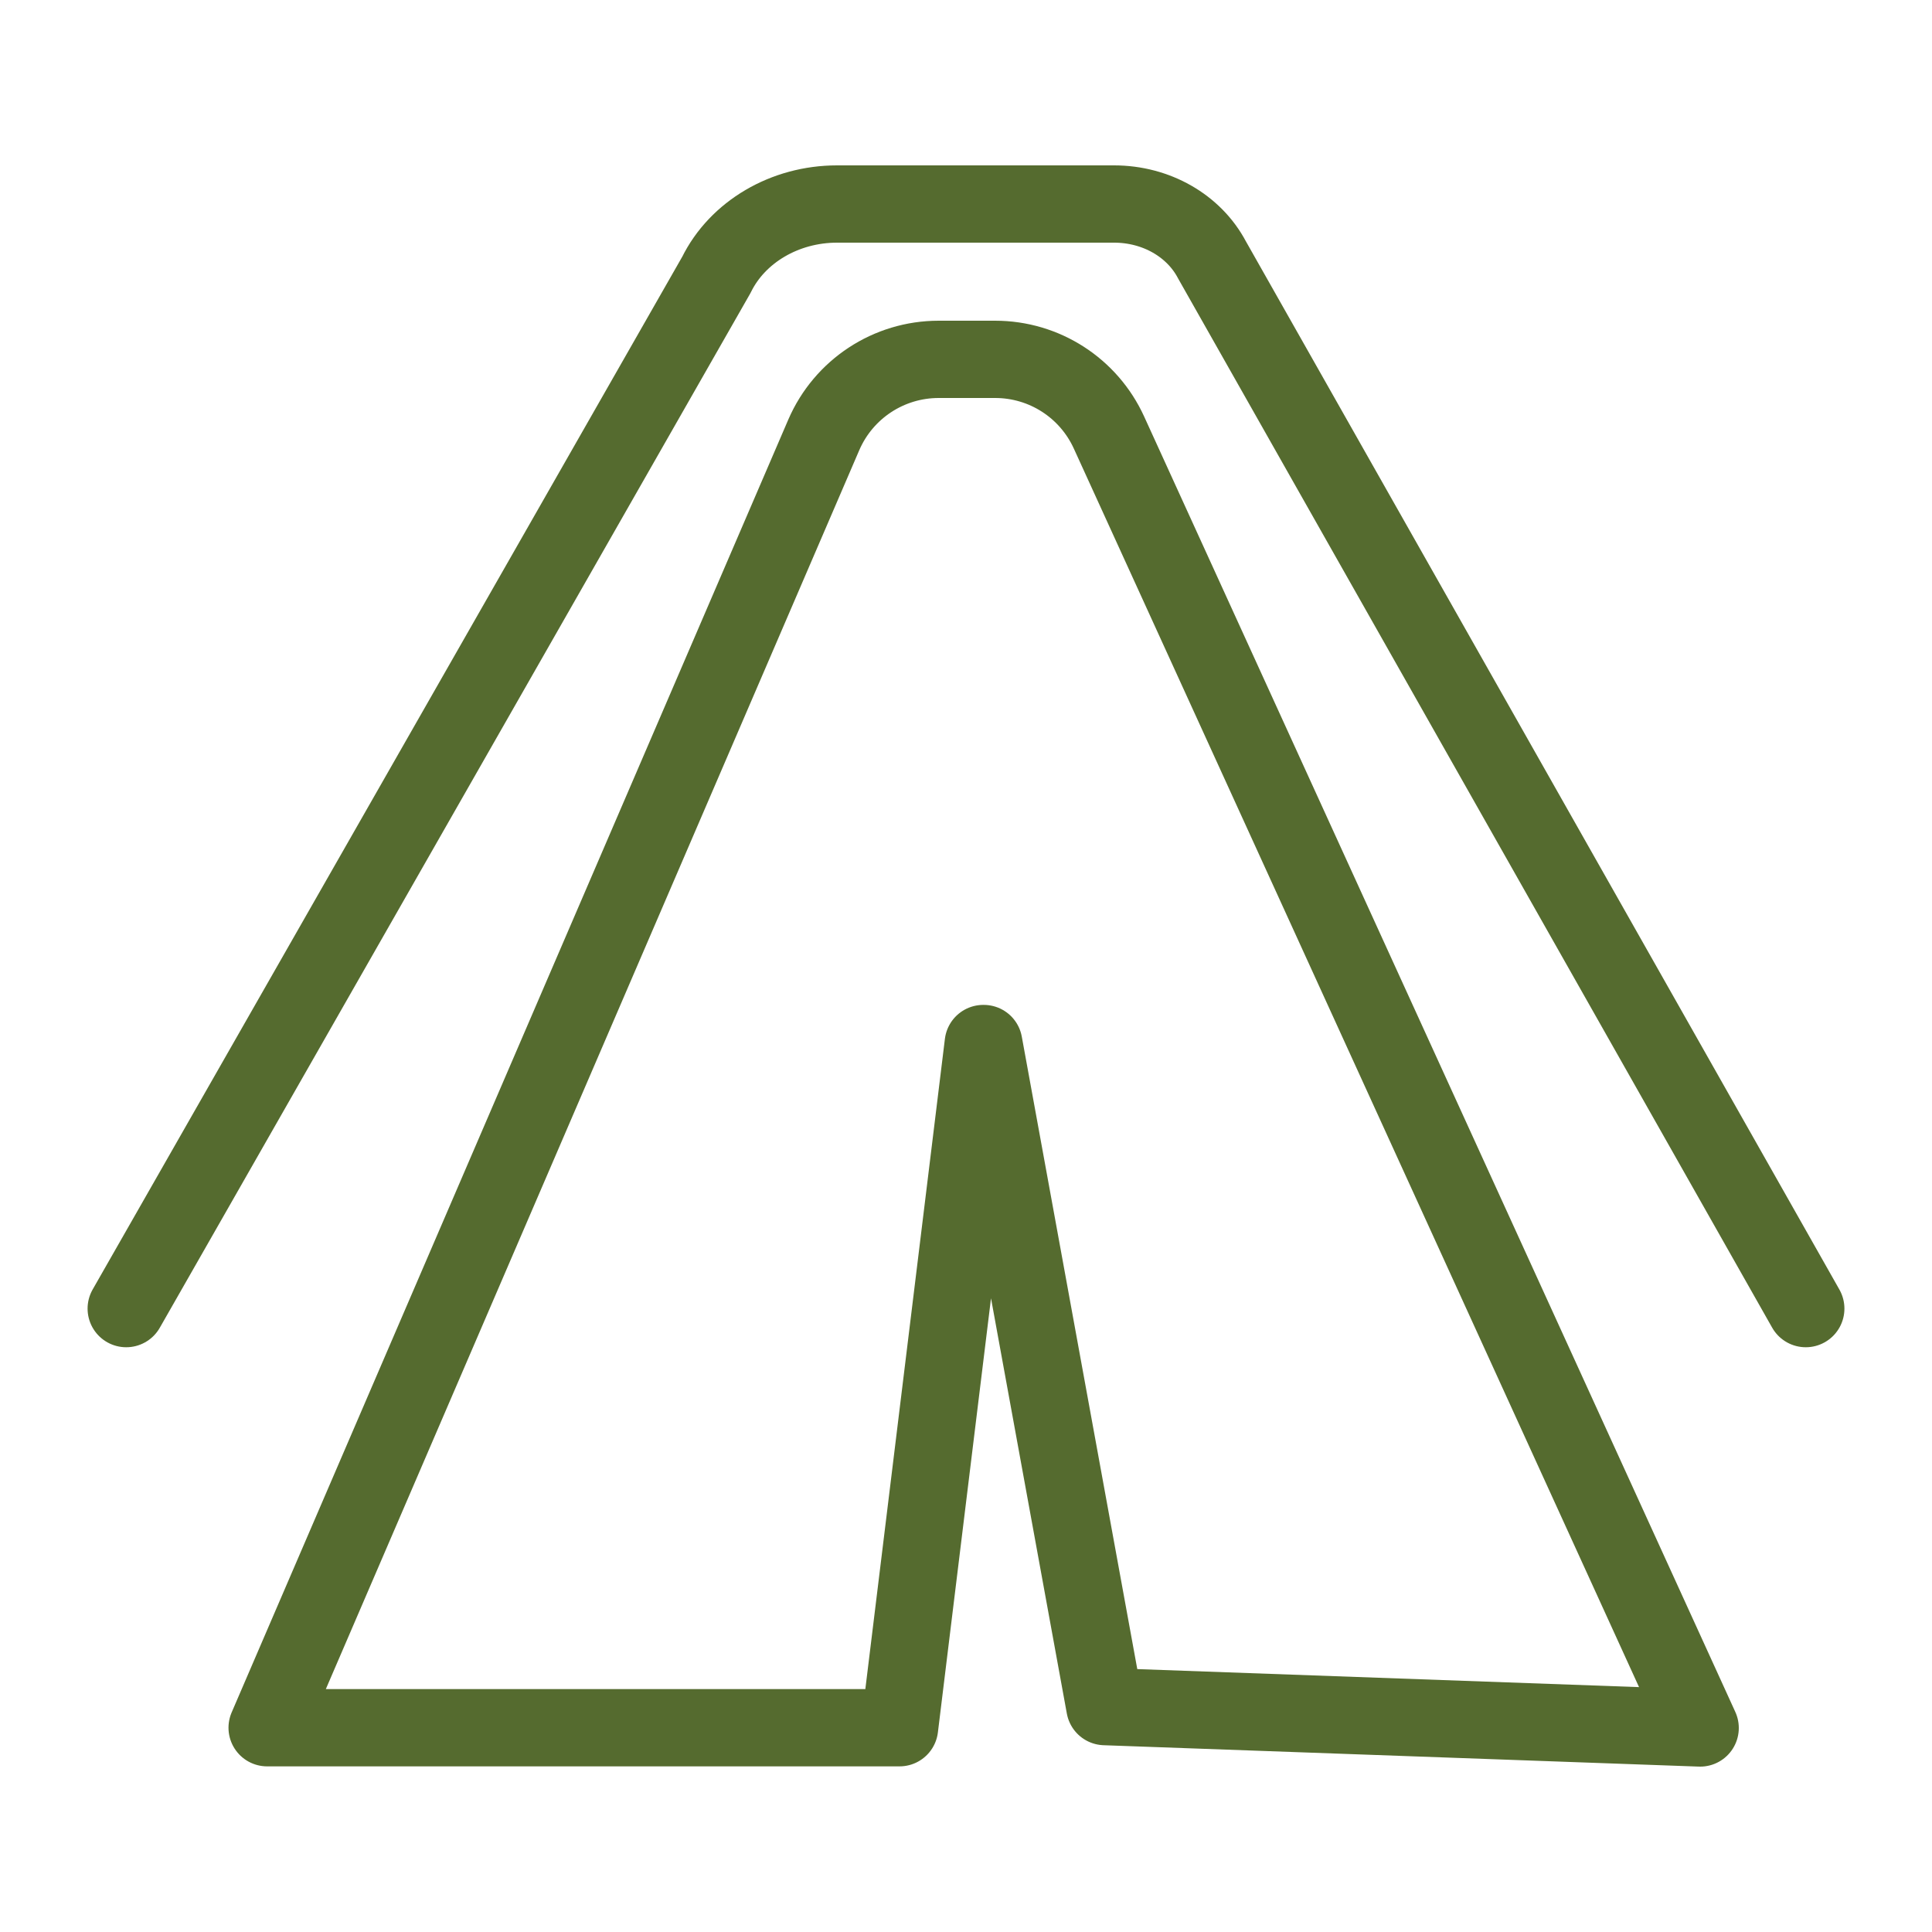 <?xml version="1.0" encoding="UTF-8"?>
<svg id="Layer_2" data-name="Layer 2" xmlns="http://www.w3.org/2000/svg" viewBox="0 0 75 75">
  <defs>
    <style>
      .cls-1 {
        stroke: #556B2F;
        stroke-width: 3px;
      }

      .cls-1, .cls-2 {
        stroke-linecap: round;
        stroke-linejoin: round;
      }

      .cls-1, .cls-2, .cls-3 {
        fill: none;
      }

      .cls-2 {
        stroke: #556B2F;
        stroke-width: 3px;
      }

      .cls-3 {
        stroke-width: 0px;
      }
    </style>
  </defs>
  <g id="Layer_1-2" data-name="Layer 1">
    <g>
      <path class="cls-1" d="M38.19,40.51l4.7,25.74,23.11.83-22.95-50.29c-.79-1.73-2.51-2.84-4.42-2.84h-2.19c-1.94,0-3.69,1.15-4.46,2.93l-21.61,50.19h24.55l3.25-26.56Z"/>
      <path class="cls-2" d="M70.1,50.8L47.05,10.09c-.7-1.33-2.17-2.17-3.8-2.17h-10.76c-2.02,0-3.86,1.08-4.68,2.75L4.9,50.8"/>
    </g>
    <rect class="cls-3" width="75" height="75"/>
  </g>
</svg>